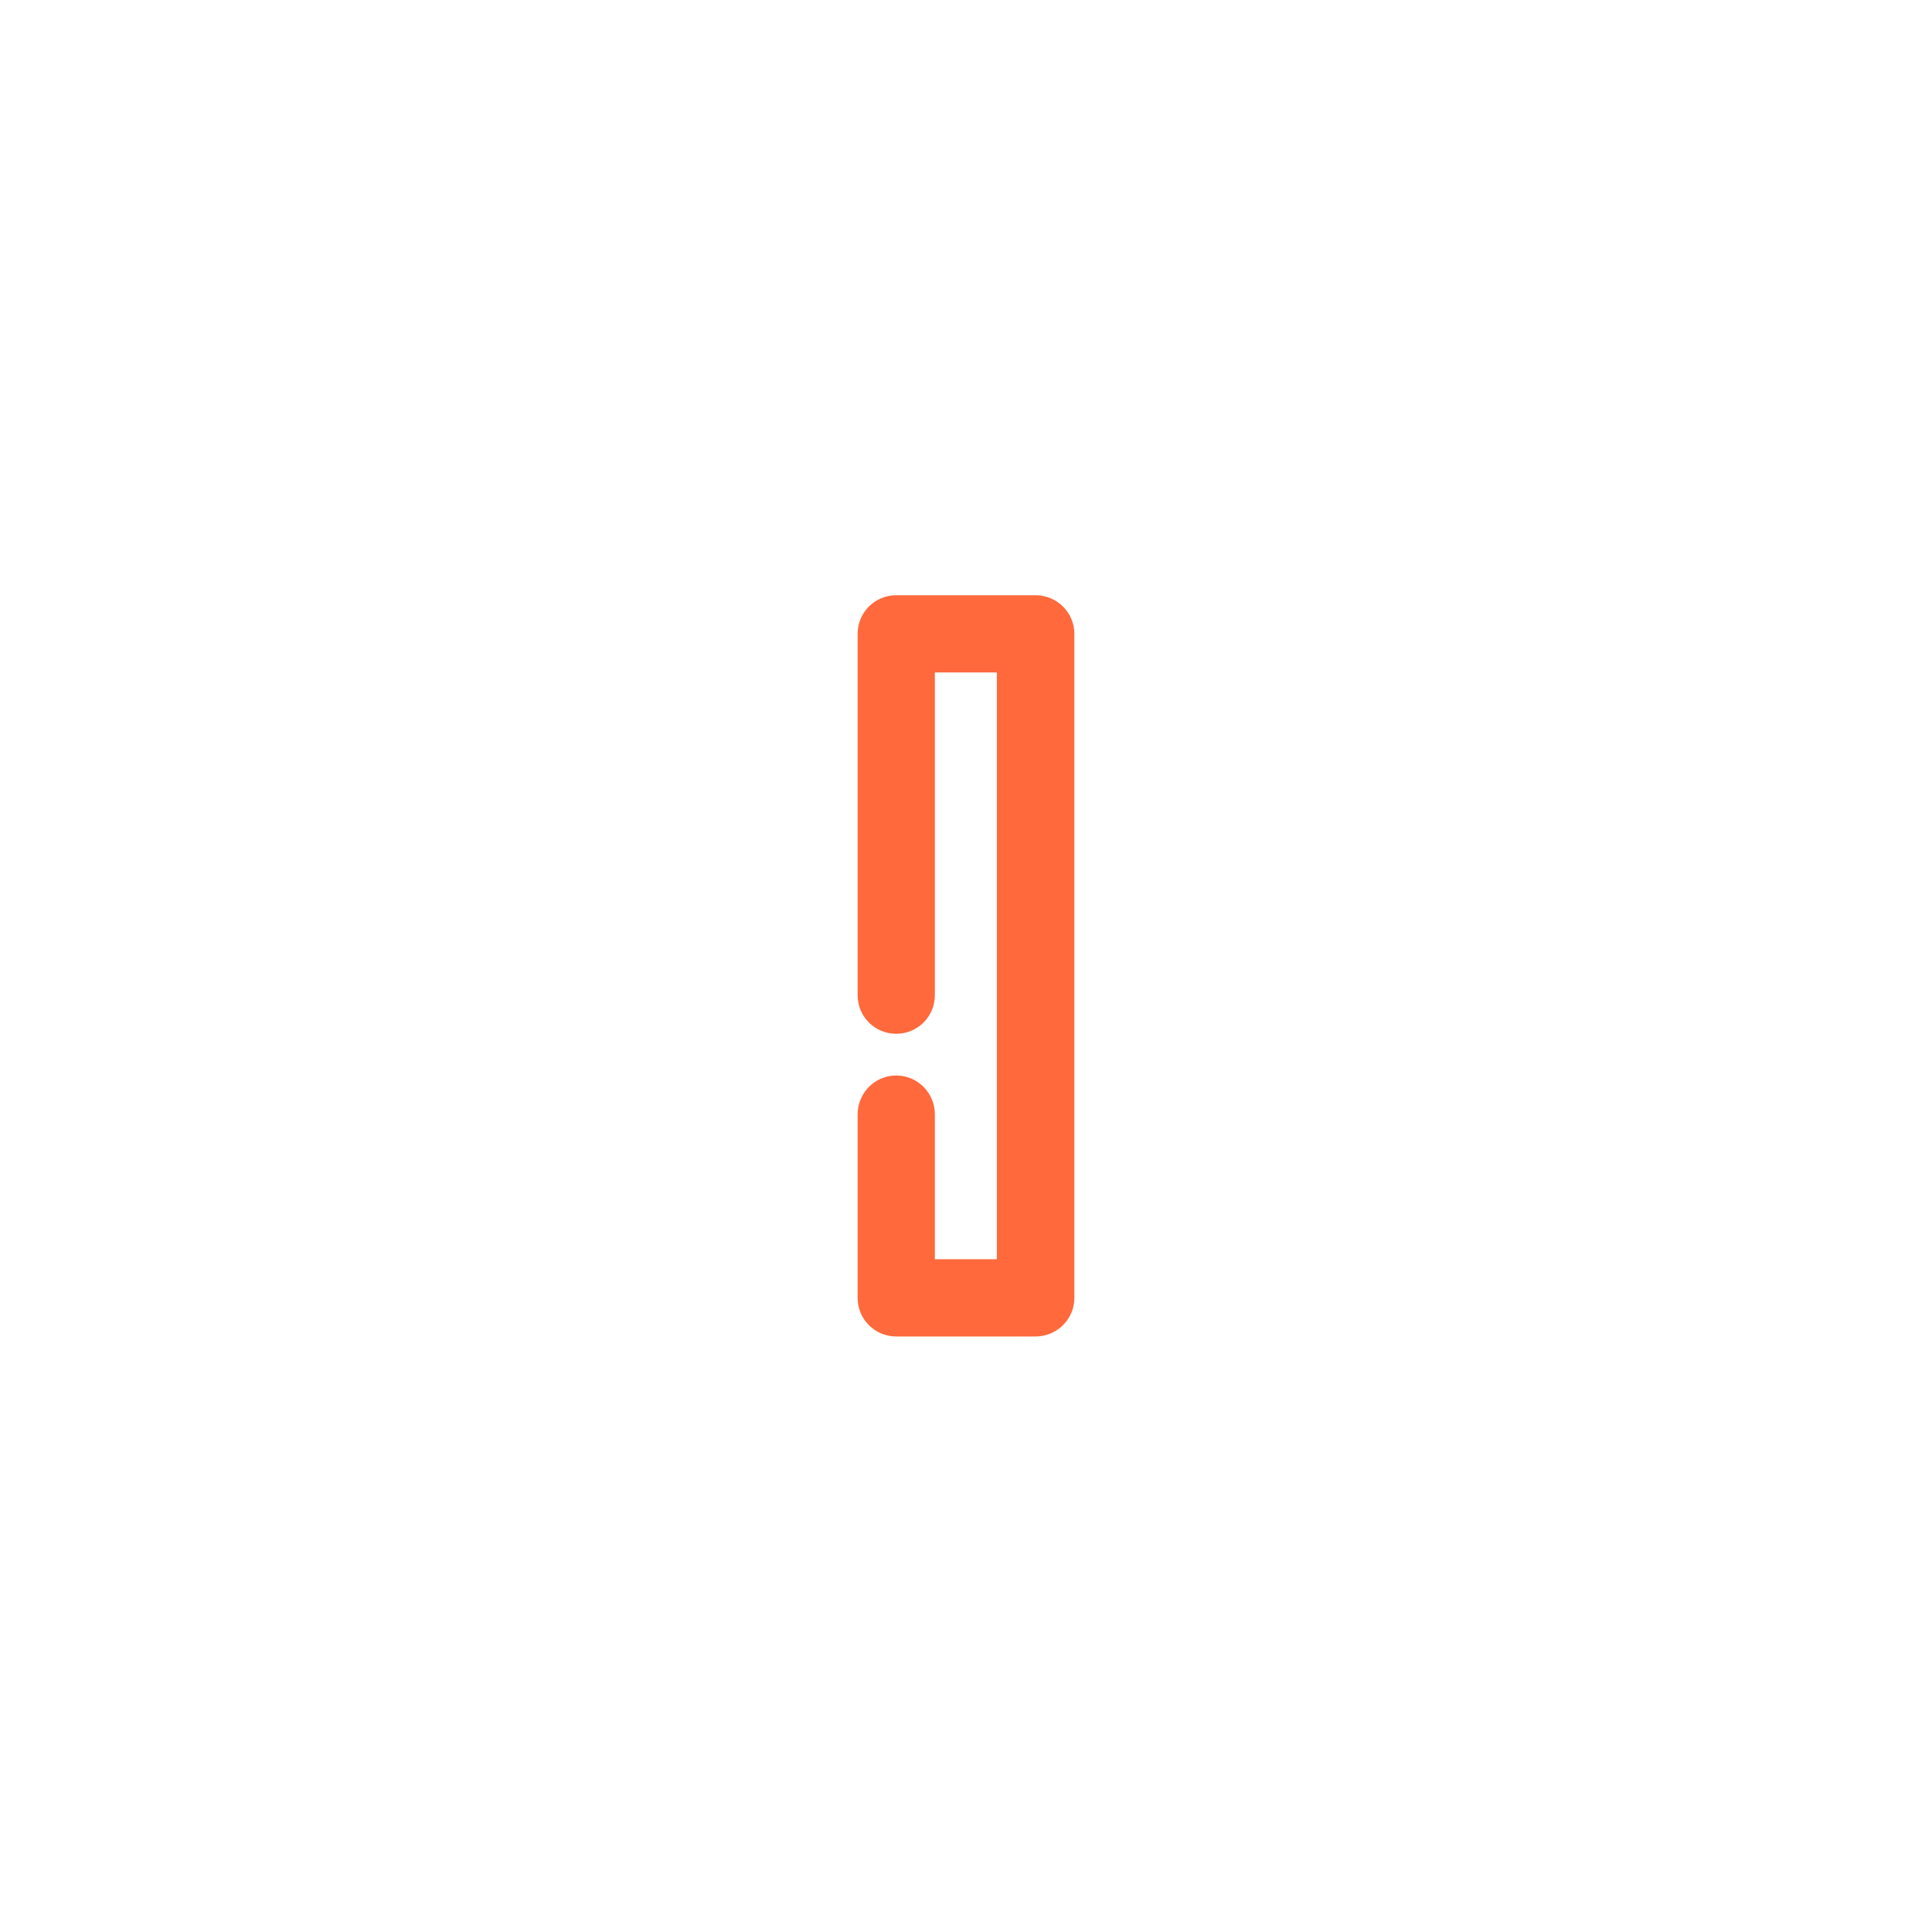 <?xml version="1.0" encoding="UTF-8"?>
<!DOCTYPE svg PUBLIC "-//W3C//DTD SVG 1.1//EN" "http://www.w3.org/Graphics/SVG/1.1/DTD/svg11.dtd">
<!-- Creator: CorelDRAW 2018 (64-Bit) -->
<svg xmlns="http://www.w3.org/2000/svg" xml:space="preserve" width="150px" height="150px" version="1.1" style="shape-rendering:geometricPrecision; text-rendering:geometricPrecision; image-rendering:optimizeQuality; fill-rule:evenodd; clip-rule:evenodd"
viewBox="0 0 685.5 685.5"
 xmlns:xlink="http://www.w3.org/1999/xlink">
 <defs>
  <style type="text/css">
   <![CDATA[
    .fil0 {fill:none}
    .fil1 {fill:#ff693b;fill-rule:nonzero}
   ]]>
  </style>
 </defs>
 <g id="Layer_x0020_1">
  <g id="_2448873101216">
   <rect class="fil0" width="685.5" height="685.5"/>
   <path class="fil1" d="M304.3 395.4c0,-7.6 6.1,-13.8 13.7,-13.8 7.6,0 13.7,6.2 13.7,13.8l0 51.4 22 0 0 -208.2 -22 0 0 114.5c0,7.6 -6.1,13.7 -13.7,13.7 -7.6,0 -13.7,-6.1 -13.7,-13.7l0 -128.2c0,-7.6 6.1,-13.7 13.7,-13.7l49.4 0c7.6,0 13.8,6.1 13.8,13.7l0 235.6c0,7.6 -6.2,13.7 -13.8,13.7l-49.4 0c-7.6,0 -13.7,-6.1 -13.7,-13.7l0 -65.1z"/>
  </g>
 </g>
</svg>
